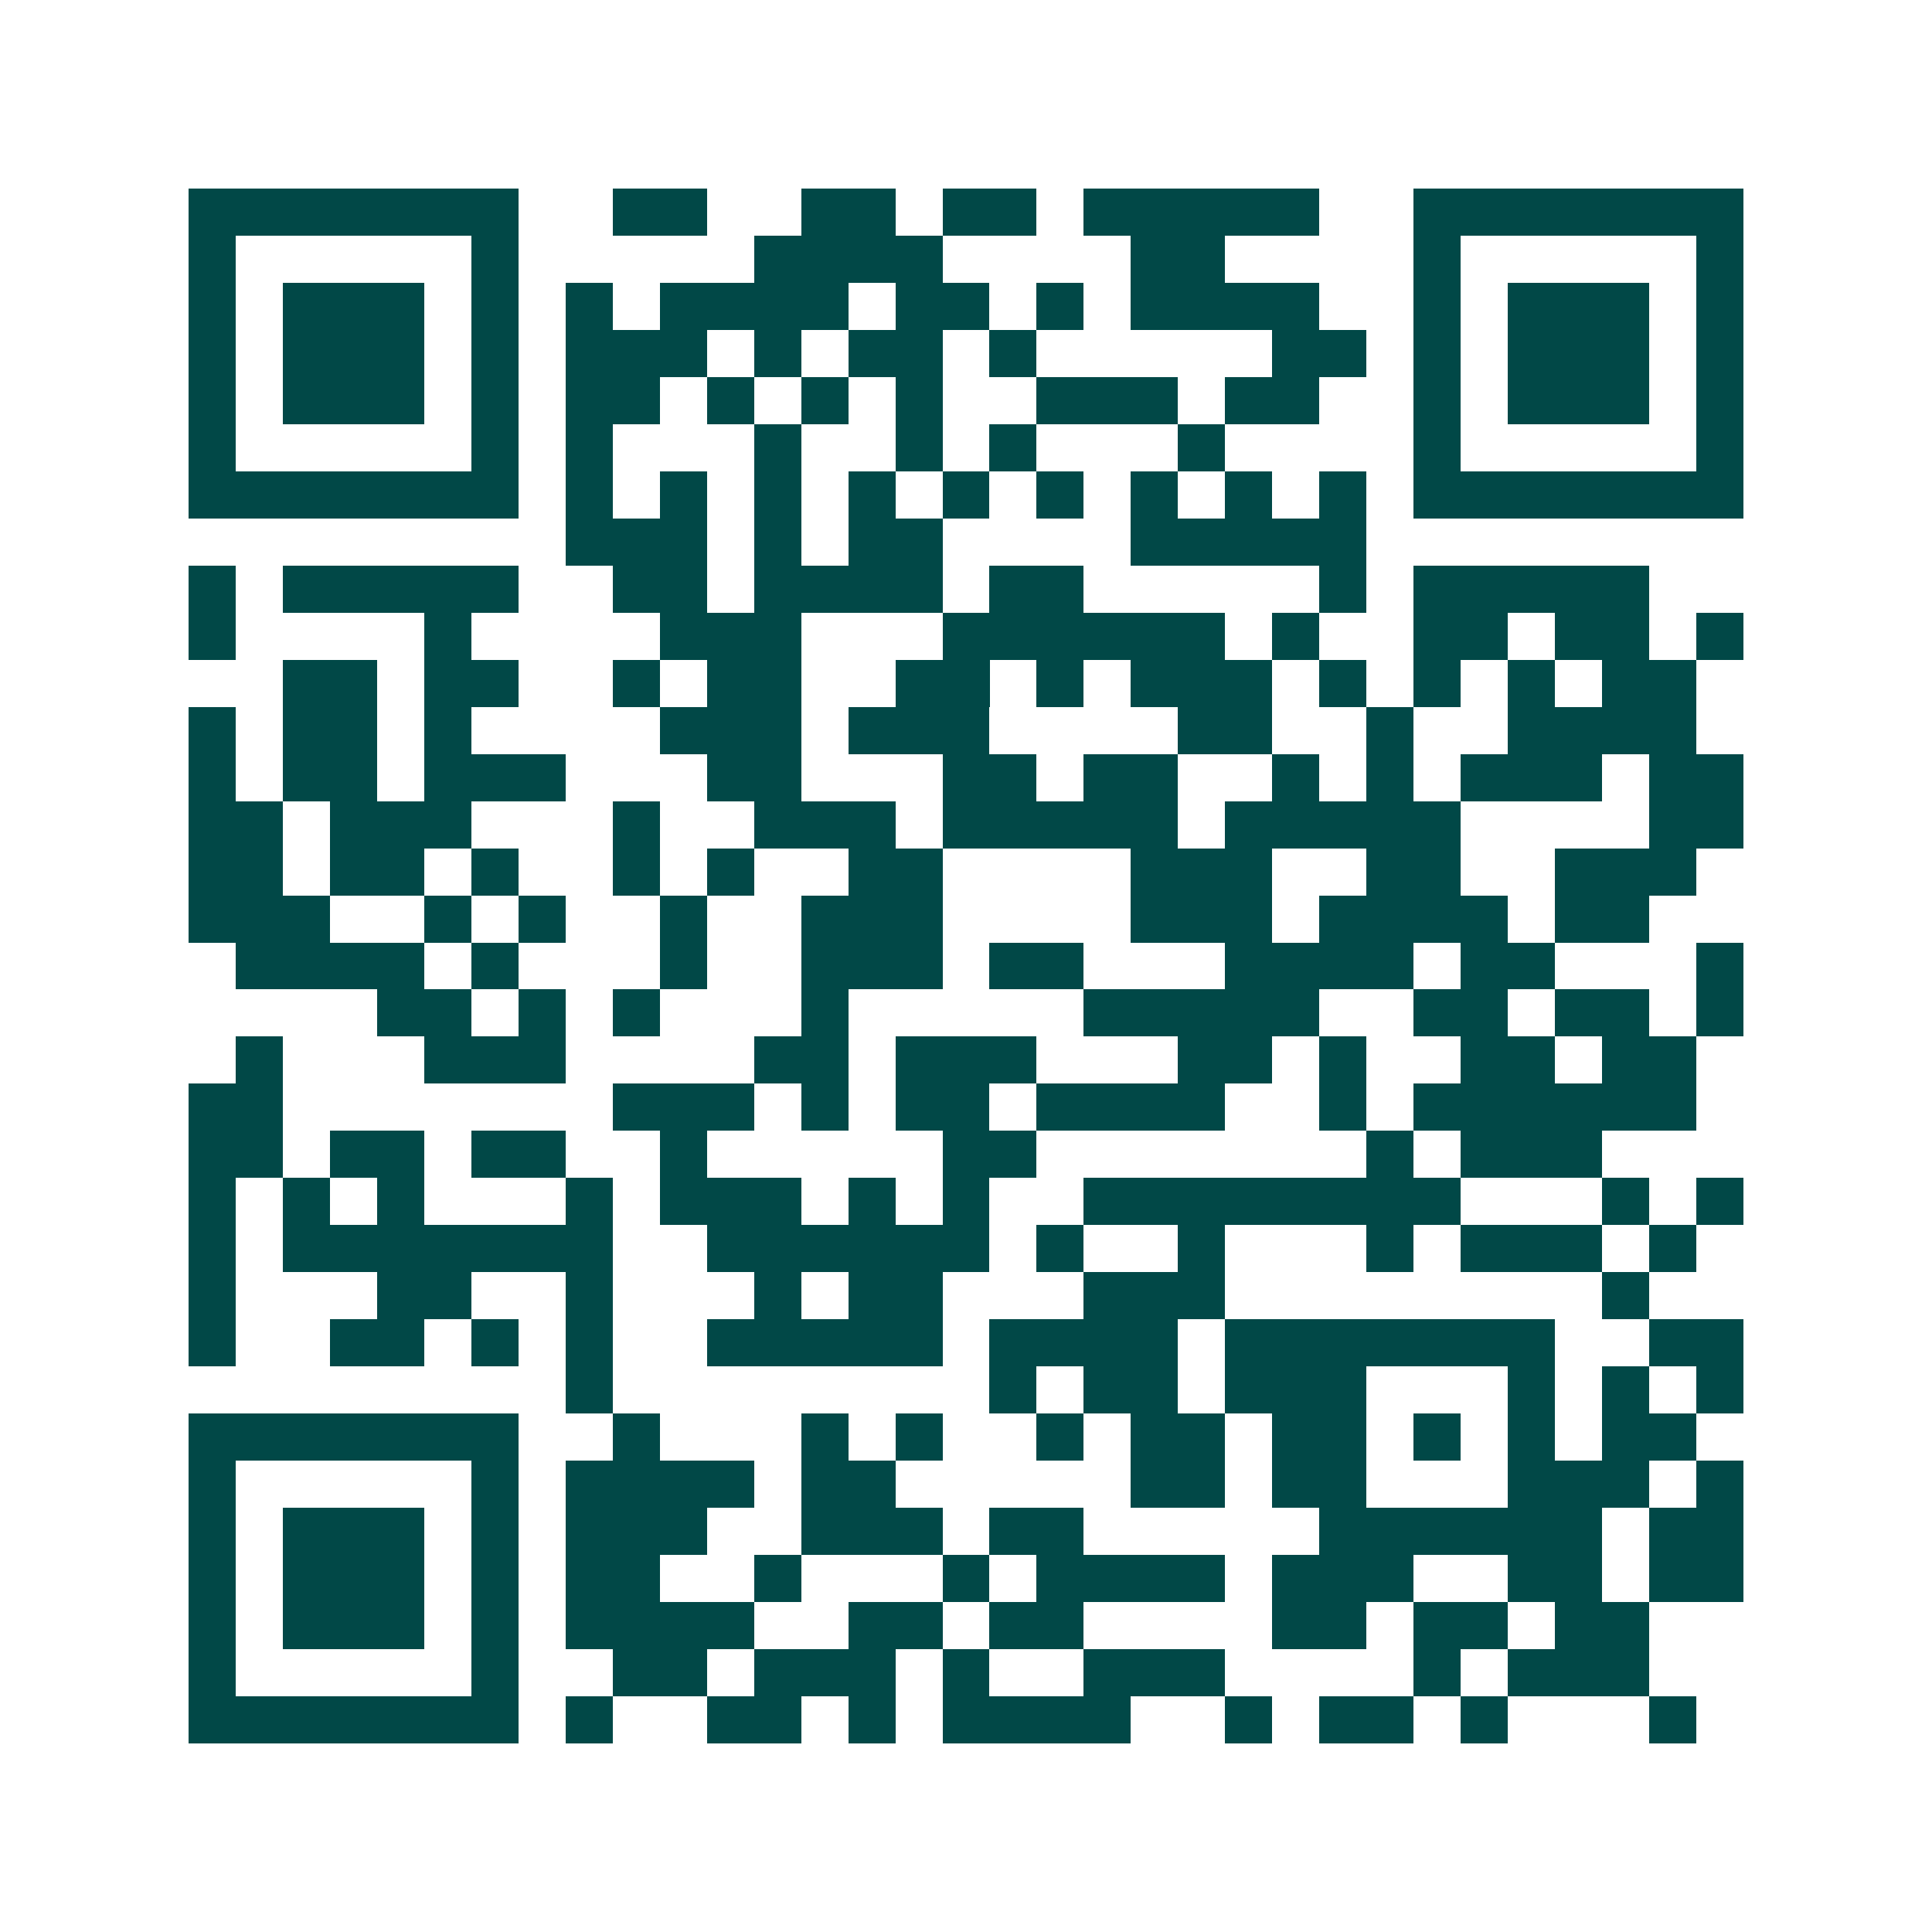 <svg xmlns="http://www.w3.org/2000/svg" width="200" height="200" viewBox="0 0 41 41" shape-rendering="crispEdges"><path fill="#ffffff" d="M0 0h41v41H0z"/><path stroke="#014847" d="M4 4.5h7m2 0h2m2 0h2m1 0h2m1 0h5m2 0h7M4 5.5h1m5 0h1m5 0h4m4 0h2m4 0h1m5 0h1M4 6.5h1m1 0h3m1 0h1m1 0h1m1 0h4m1 0h2m1 0h1m1 0h4m2 0h1m1 0h3m1 0h1M4 7.5h1m1 0h3m1 0h1m1 0h3m1 0h1m1 0h2m1 0h1m5 0h2m1 0h1m1 0h3m1 0h1M4 8.5h1m1 0h3m1 0h1m1 0h2m1 0h1m1 0h1m1 0h1m2 0h3m1 0h2m2 0h1m1 0h3m1 0h1M4 9.5h1m5 0h1m1 0h1m3 0h1m2 0h1m1 0h1m3 0h1m4 0h1m5 0h1M4 10.5h7m1 0h1m1 0h1m1 0h1m1 0h1m1 0h1m1 0h1m1 0h1m1 0h1m1 0h1m1 0h7M12 11.5h3m1 0h1m1 0h2m4 0h5M4 12.5h1m1 0h5m2 0h2m1 0h4m1 0h2m5 0h1m1 0h5M4 13.5h1m4 0h1m4 0h3m3 0h6m1 0h1m2 0h2m1 0h2m1 0h1M6 14.5h2m1 0h2m2 0h1m1 0h2m2 0h2m1 0h1m1 0h3m1 0h1m1 0h1m1 0h1m1 0h2M4 15.5h1m1 0h2m1 0h1m4 0h3m1 0h3m4 0h2m2 0h1m2 0h4M4 16.5h1m1 0h2m1 0h3m3 0h2m3 0h2m1 0h2m2 0h1m1 0h1m1 0h3m1 0h2M4 17.5h2m1 0h3m3 0h1m2 0h3m1 0h5m1 0h5m4 0h2M4 18.5h2m1 0h2m1 0h1m2 0h1m1 0h1m2 0h2m4 0h3m2 0h2m2 0h3M4 19.5h3m2 0h1m1 0h1m2 0h1m2 0h3m4 0h3m1 0h4m1 0h2M5 20.5h4m1 0h1m3 0h1m2 0h3m1 0h2m3 0h4m1 0h2m3 0h1M8 21.5h2m1 0h1m1 0h1m3 0h1m5 0h5m2 0h2m1 0h2m1 0h1M5 22.5h1m3 0h3m4 0h2m1 0h3m3 0h2m1 0h1m2 0h2m1 0h2M4 23.5h2m7 0h3m1 0h1m1 0h2m1 0h4m2 0h1m1 0h6M4 24.5h2m1 0h2m1 0h2m2 0h1m5 0h2m7 0h1m1 0h3M4 25.5h1m1 0h1m1 0h1m3 0h1m1 0h3m1 0h1m1 0h1m2 0h8m3 0h1m1 0h1M4 26.5h1m1 0h7m2 0h6m1 0h1m2 0h1m3 0h1m1 0h3m1 0h1M4 27.5h1m3 0h2m2 0h1m3 0h1m1 0h2m3 0h3m8 0h1M4 28.5h1m2 0h2m1 0h1m1 0h1m2 0h5m1 0h4m1 0h7m2 0h2M12 29.5h1m8 0h1m1 0h2m1 0h3m3 0h1m1 0h1m1 0h1M4 30.5h7m2 0h1m3 0h1m1 0h1m2 0h1m1 0h2m1 0h2m1 0h1m1 0h1m1 0h2M4 31.5h1m5 0h1m1 0h4m1 0h2m5 0h2m1 0h2m3 0h3m1 0h1M4 32.5h1m1 0h3m1 0h1m1 0h3m2 0h3m1 0h2m5 0h6m1 0h2M4 33.5h1m1 0h3m1 0h1m1 0h2m2 0h1m3 0h1m1 0h4m1 0h3m2 0h2m1 0h2M4 34.5h1m1 0h3m1 0h1m1 0h4m2 0h2m1 0h2m4 0h2m1 0h2m1 0h2M4 35.5h1m5 0h1m2 0h2m1 0h3m1 0h1m2 0h3m4 0h1m1 0h3M4 36.5h7m1 0h1m2 0h2m1 0h1m1 0h4m2 0h1m1 0h2m1 0h1m3 0h1"/></svg>
